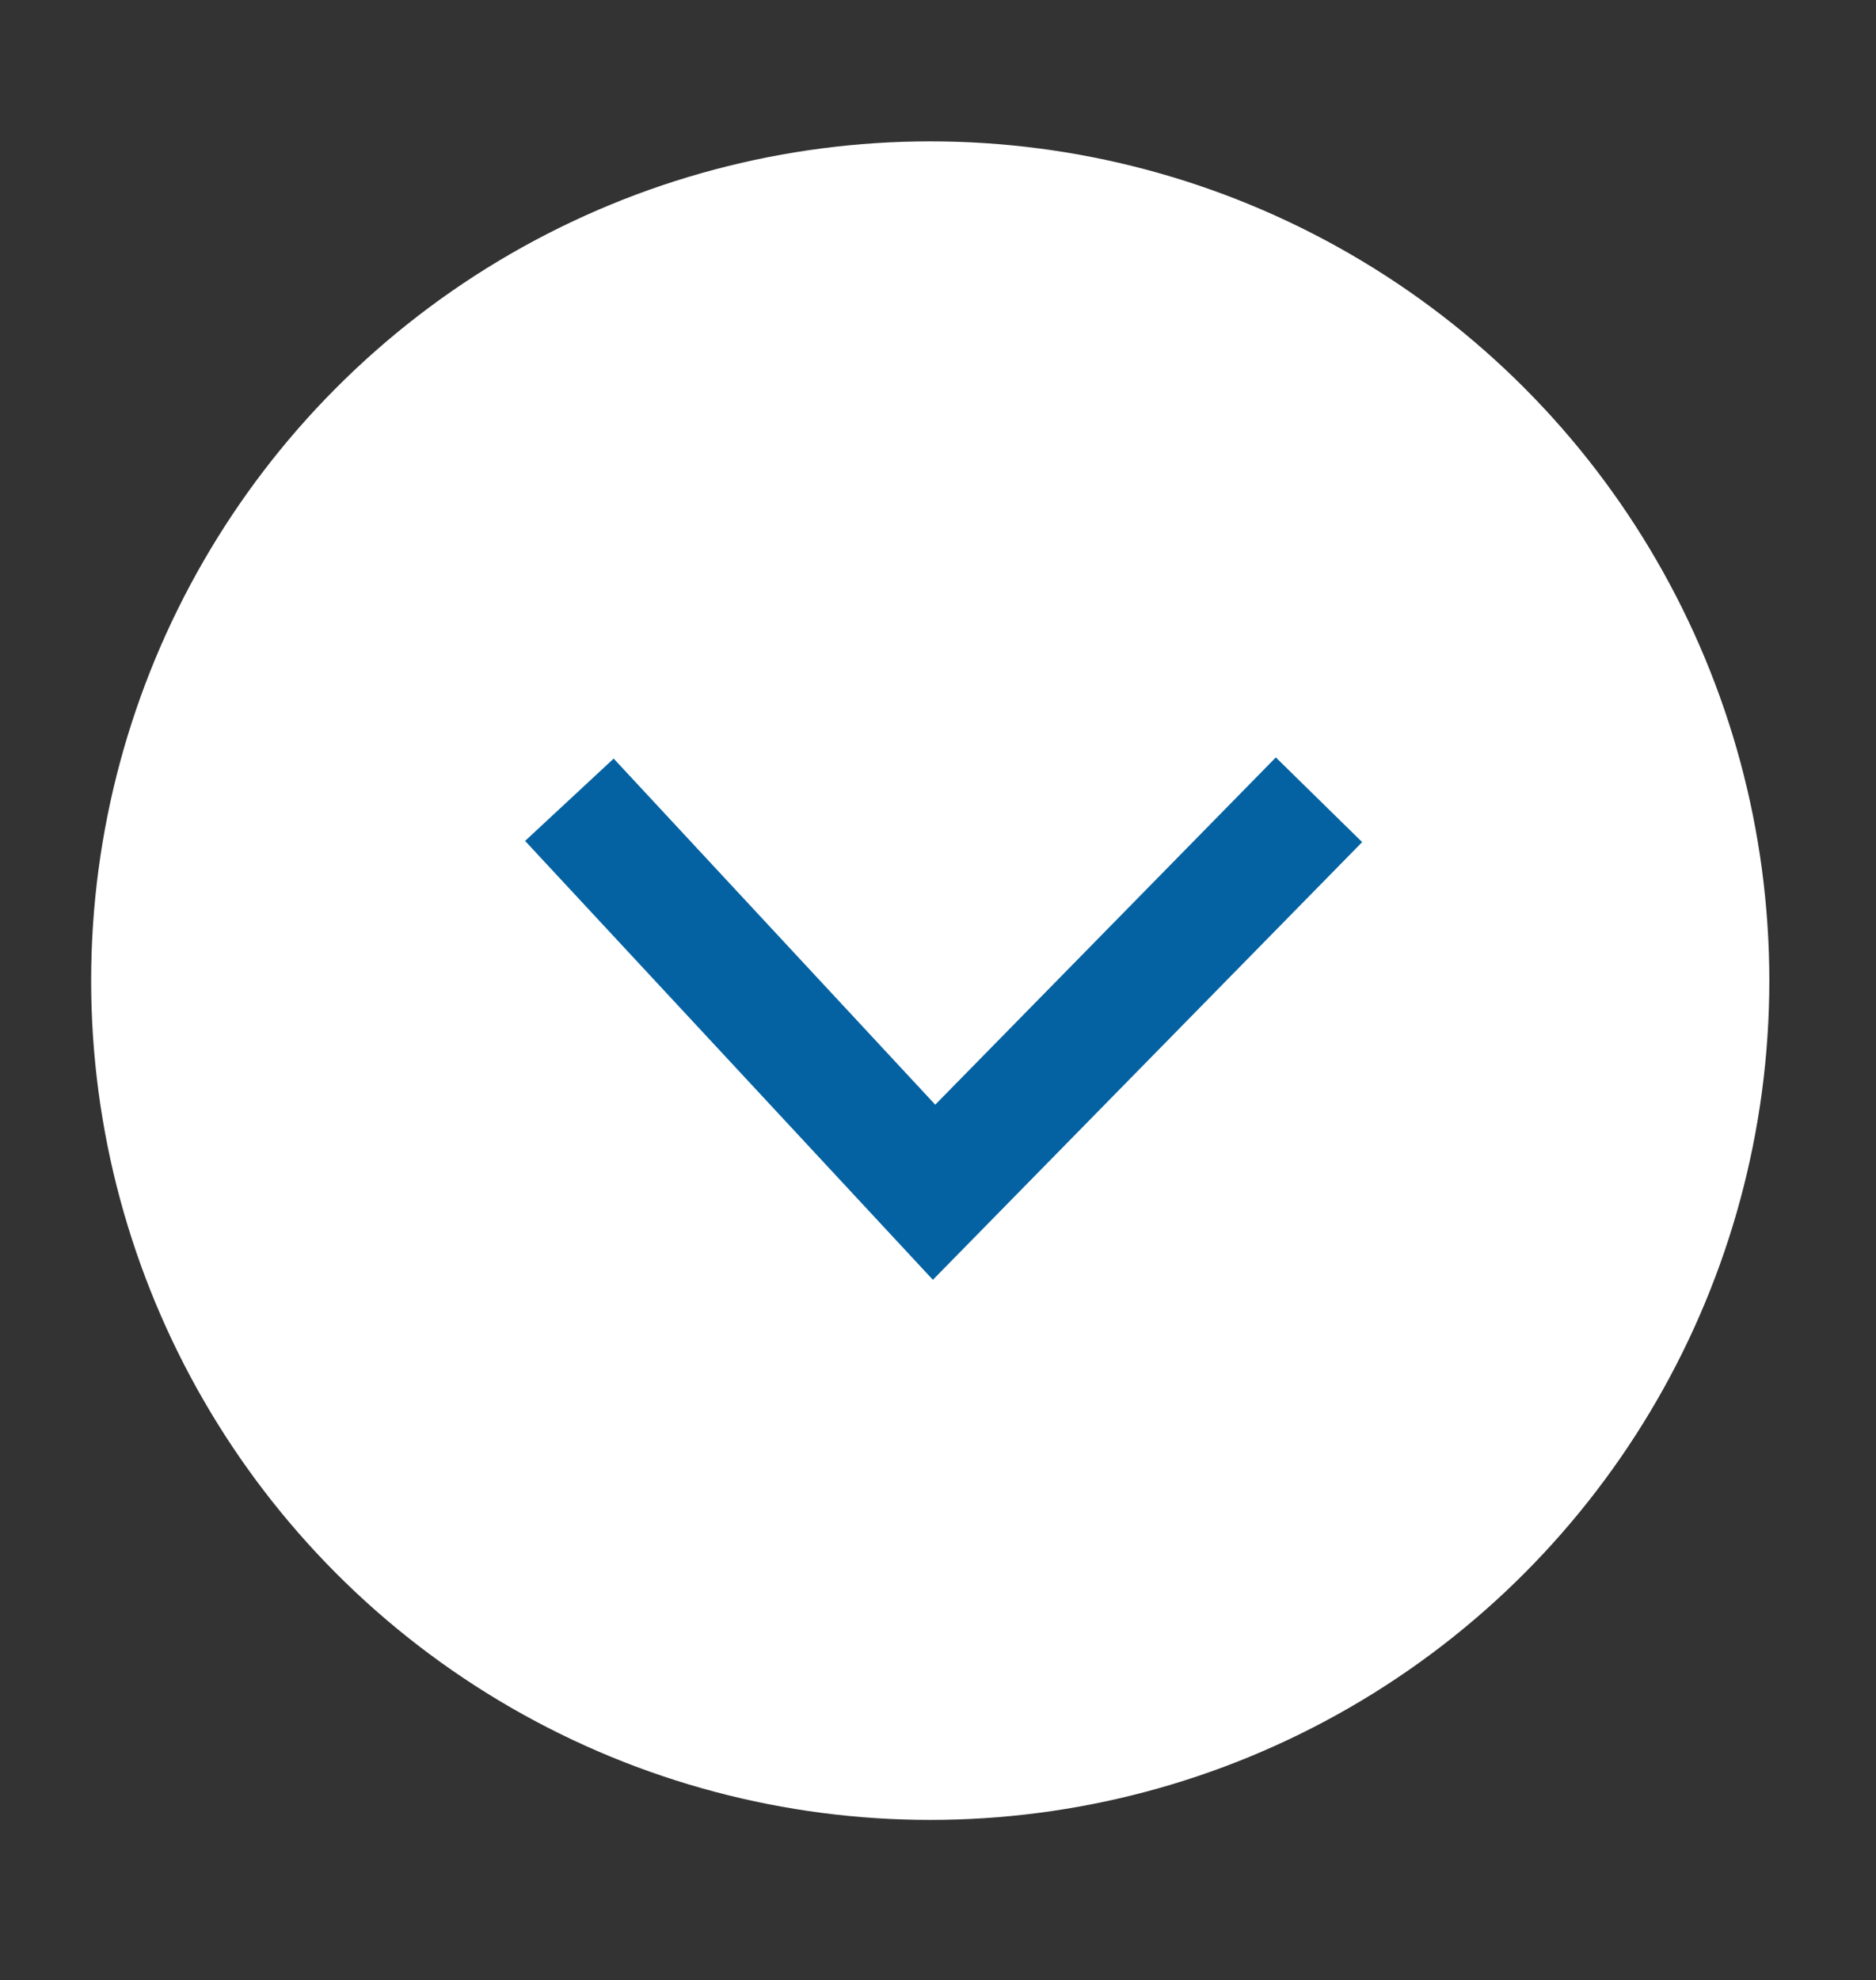 <?xml version="1.0" encoding="utf-8"?>
<!-- Generator: Adobe Illustrator 17.0.0, SVG Export Plug-In . SVG Version: 6.00 Build 0)  -->
<!DOCTYPE svg PUBLIC "-//W3C//DTD SVG 1.1//EN" "http://www.w3.org/Graphics/SVG/1.1/DTD/svg11.dtd">
<svg version="1.1" id="Capa_1" xmlns="http://www.w3.org/2000/svg" xmlns:xlink="http://www.w3.org/1999/xlink" x="0px" y="0px"
	 width="77.572px" height="81.862px" viewBox="0 0 77.572 81.862" enable-background="new 0 0 77.572 81.862" xml:space="preserve">
<rect x="0" y="0" width="77.572" height="81.862" fill="#333333" stroke="none"/>
<g>
	<g>
		<circle fill="#FFFFFF" cx="38.465" cy="40.54" r="34.696"/>
	</g>
	<g>
		<polygon fill="#0462A2" points="38.574,52.908 21.712,34.764 25.375,31.36 38.672,45.668 52.755,31.312 56.325,34.813 		"/>
	</g>
</g>
</svg>
